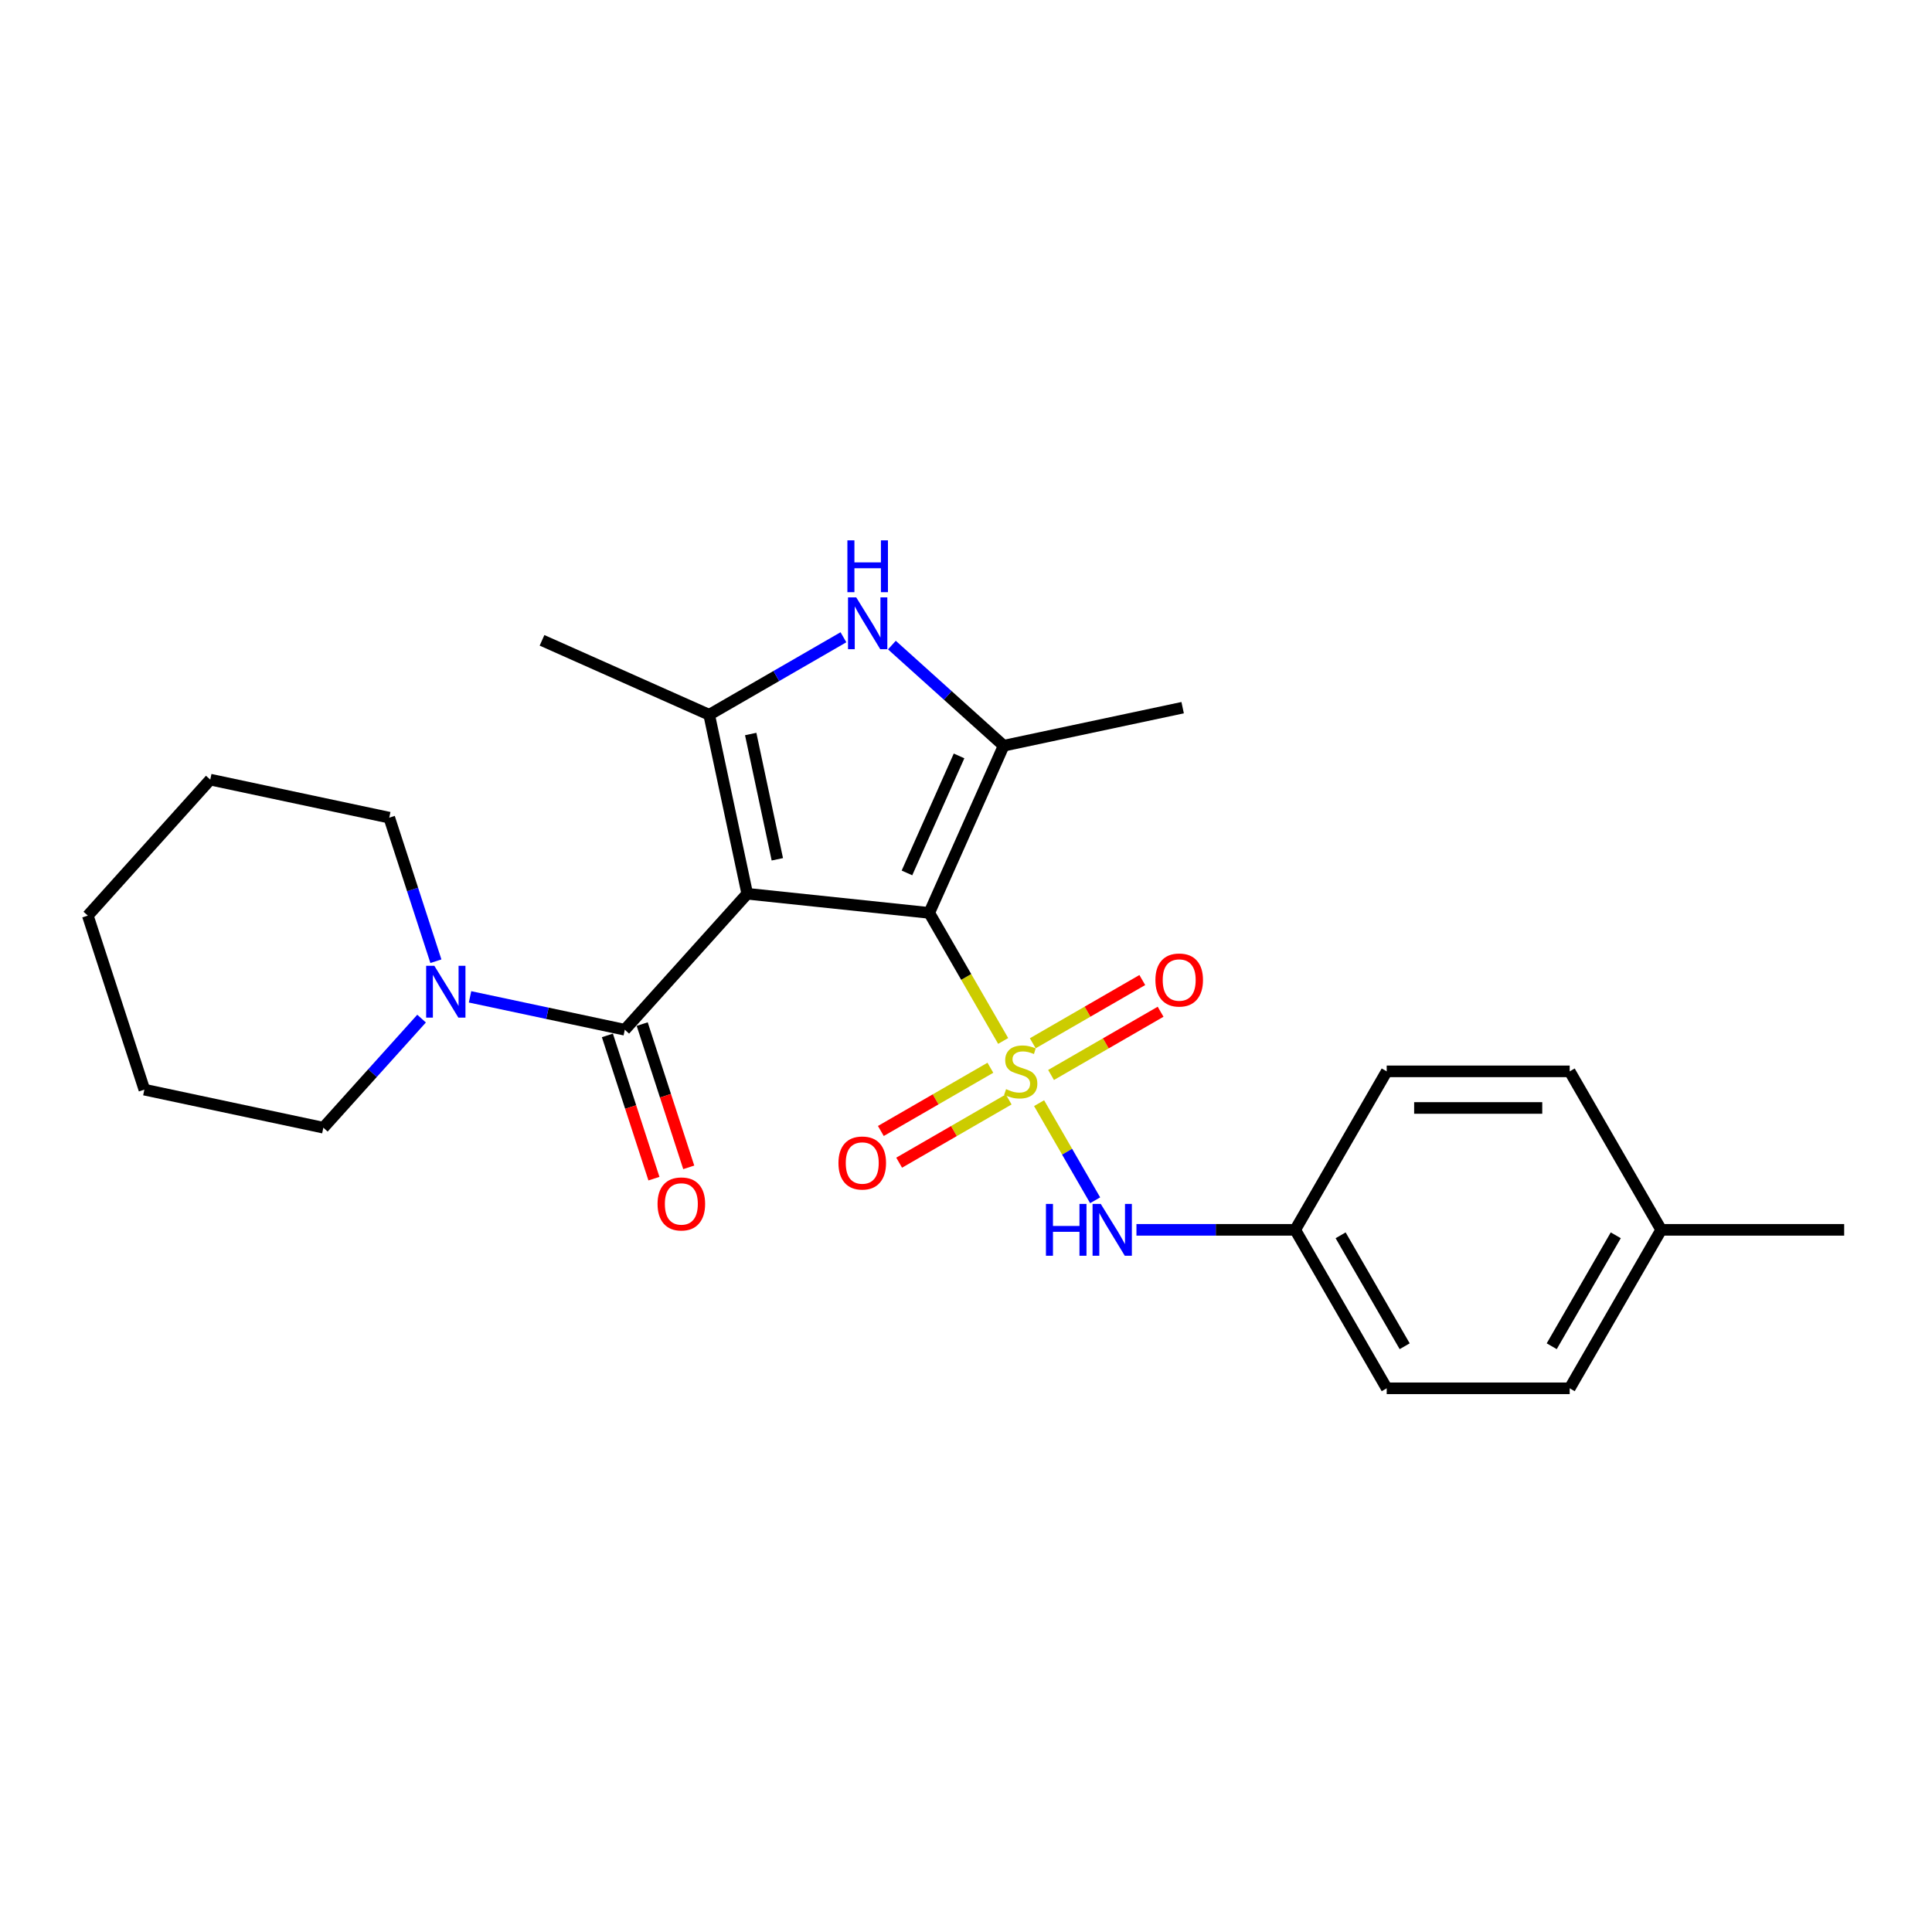 <?xml version='1.0' encoding='iso-8859-1'?>
<svg version='1.1' baseProfile='full'
              xmlns='http://www.w3.org/2000/svg'
                      xmlns:rdkit='http://www.rdkit.org/xml'
                      xmlns:xlink='http://www.w3.org/1999/xlink'
                  xml:space='preserve'
width='1000px' height='1000px' viewBox='0 0 1000 1000'>
<!-- END OF HEADER -->
<rect style='opacity:1.0;fill:#FFFFFF;stroke:none' width='1000' height='1000' x='0' y='0'> </rect>
<path class='bond-1' d='M 519.236,538.794 L 500.101,505.651' style='fill:none;fill-rule:evenodd;stroke:#CCCC00;stroke-width:6px;stroke-linecap:butt;stroke-linejoin:miter;stroke-opacity:1' />
<path class='bond-1' d='M 500.101,505.651 L 480.967,472.509' style='fill:none;fill-rule:evenodd;stroke:#000000;stroke-width:6px;stroke-linecap:butt;stroke-linejoin:miter;stroke-opacity:1' />
<path class='bond-6' d='M 537.829,570.997 L 552.338,596.127' style='fill:none;fill-rule:evenodd;stroke:#CCCC00;stroke-width:6px;stroke-linecap:butt;stroke-linejoin:miter;stroke-opacity:1' />
<path class='bond-6' d='M 552.338,596.127 L 566.846,621.257' style='fill:none;fill-rule:evenodd;stroke:#0000FF;stroke-width:6px;stroke-linecap:butt;stroke-linejoin:miter;stroke-opacity:1' />
<path class='bond-8' d='M 544.028,556.406 L 572.375,540.04' style='fill:none;fill-rule:evenodd;stroke:#CCCC00;stroke-width:6px;stroke-linecap:butt;stroke-linejoin:miter;stroke-opacity:1' />
<path class='bond-8' d='M 572.375,540.04 L 600.722,523.673' style='fill:none;fill-rule:evenodd;stroke:#FF0000;stroke-width:6px;stroke-linecap:butt;stroke-linejoin:miter;stroke-opacity:1' />
<path class='bond-8' d='M 534.557,540 L 562.904,523.634' style='fill:none;fill-rule:evenodd;stroke:#CCCC00;stroke-width:6px;stroke-linecap:butt;stroke-linejoin:miter;stroke-opacity:1' />
<path class='bond-8' d='M 562.904,523.634 L 591.251,507.268' style='fill:none;fill-rule:evenodd;stroke:#FF0000;stroke-width:6px;stroke-linecap:butt;stroke-linejoin:miter;stroke-opacity:1' />
<path class='bond-9' d='M 512.621,552.665 L 484.274,569.031' style='fill:none;fill-rule:evenodd;stroke:#CCCC00;stroke-width:6px;stroke-linecap:butt;stroke-linejoin:miter;stroke-opacity:1' />
<path class='bond-9' d='M 484.274,569.031 L 455.927,585.397' style='fill:none;fill-rule:evenodd;stroke:#FF0000;stroke-width:6px;stroke-linecap:butt;stroke-linejoin:miter;stroke-opacity:1' />
<path class='bond-9' d='M 522.092,569.07 L 493.745,585.437' style='fill:none;fill-rule:evenodd;stroke:#CCCC00;stroke-width:6px;stroke-linecap:butt;stroke-linejoin:miter;stroke-opacity:1' />
<path class='bond-9' d='M 493.745,585.437 L 465.398,601.803' style='fill:none;fill-rule:evenodd;stroke:#FF0000;stroke-width:6px;stroke-linecap:butt;stroke-linejoin:miter;stroke-opacity:1' />
<path class='bond-0' d='M 386.77,462.609 L 480.967,472.509' style='fill:none;fill-rule:evenodd;stroke:#000000;stroke-width:6px;stroke-linecap:butt;stroke-linejoin:miter;stroke-opacity:1' />
<path class='bond-2' d='M 386.77,462.609 L 367.077,369.963' style='fill:none;fill-rule:evenodd;stroke:#000000;stroke-width:6px;stroke-linecap:butt;stroke-linejoin:miter;stroke-opacity:1' />
<path class='bond-2' d='M 402.345,444.773 L 388.56,379.921' style='fill:none;fill-rule:evenodd;stroke:#000000;stroke-width:6px;stroke-linecap:butt;stroke-linejoin:miter;stroke-opacity:1' />
<path class='bond-4' d='M 386.77,462.609 L 323.393,532.996' style='fill:none;fill-rule:evenodd;stroke:#000000;stroke-width:6px;stroke-linecap:butt;stroke-linejoin:miter;stroke-opacity:1' />
<path class='bond-3' d='M 480.967,472.509 L 519.491,385.982' style='fill:none;fill-rule:evenodd;stroke:#000000;stroke-width:6px;stroke-linecap:butt;stroke-linejoin:miter;stroke-opacity:1' />
<path class='bond-3' d='M 469.44,451.825 L 496.407,391.256' style='fill:none;fill-rule:evenodd;stroke:#000000;stroke-width:6px;stroke-linecap:butt;stroke-linejoin:miter;stroke-opacity:1' />
<path class='bond-12' d='M 367.077,369.963 L 280.55,331.438' style='fill:none;fill-rule:evenodd;stroke:#000000;stroke-width:6px;stroke-linecap:butt;stroke-linejoin:miter;stroke-opacity:1' />
<path class='bond-25' d='M 367.077,369.963 L 401.82,349.904' style='fill:none;fill-rule:evenodd;stroke:#000000;stroke-width:6px;stroke-linecap:butt;stroke-linejoin:miter;stroke-opacity:1' />
<path class='bond-25' d='M 401.82,349.904 L 436.563,329.845' style='fill:none;fill-rule:evenodd;stroke:#0000FF;stroke-width:6px;stroke-linecap:butt;stroke-linejoin:miter;stroke-opacity:1' />
<path class='bond-5' d='M 519.491,385.982 L 490.567,359.939' style='fill:none;fill-rule:evenodd;stroke:#000000;stroke-width:6px;stroke-linecap:butt;stroke-linejoin:miter;stroke-opacity:1' />
<path class='bond-5' d='M 490.567,359.939 L 461.644,333.896' style='fill:none;fill-rule:evenodd;stroke:#0000FF;stroke-width:6px;stroke-linecap:butt;stroke-linejoin:miter;stroke-opacity:1' />
<path class='bond-13' d='M 519.491,385.982 L 612.137,366.289' style='fill:none;fill-rule:evenodd;stroke:#000000;stroke-width:6px;stroke-linecap:butt;stroke-linejoin:miter;stroke-opacity:1' />
<path class='bond-7' d='M 323.393,532.996 L 283.34,524.483' style='fill:none;fill-rule:evenodd;stroke:#000000;stroke-width:6px;stroke-linecap:butt;stroke-linejoin:miter;stroke-opacity:1' />
<path class='bond-7' d='M 283.34,524.483 L 243.287,515.969' style='fill:none;fill-rule:evenodd;stroke:#0000FF;stroke-width:6px;stroke-linecap:butt;stroke-linejoin:miter;stroke-opacity:1' />
<path class='bond-10' d='M 314.385,535.923 L 326.431,572.998' style='fill:none;fill-rule:evenodd;stroke:#000000;stroke-width:6px;stroke-linecap:butt;stroke-linejoin:miter;stroke-opacity:1' />
<path class='bond-10' d='M 326.431,572.998 L 338.477,610.072' style='fill:none;fill-rule:evenodd;stroke:#FF0000;stroke-width:6px;stroke-linecap:butt;stroke-linejoin:miter;stroke-opacity:1' />
<path class='bond-10' d='M 332.401,530.069 L 344.447,567.144' style='fill:none;fill-rule:evenodd;stroke:#000000;stroke-width:6px;stroke-linecap:butt;stroke-linejoin:miter;stroke-opacity:1' />
<path class='bond-10' d='M 344.447,567.144 L 356.493,604.218' style='fill:none;fill-rule:evenodd;stroke:#FF0000;stroke-width:6px;stroke-linecap:butt;stroke-linejoin:miter;stroke-opacity:1' />
<path class='bond-11' d='M 588.223,636.562 L 629.31,636.562' style='fill:none;fill-rule:evenodd;stroke:#0000FF;stroke-width:6px;stroke-linecap:butt;stroke-linejoin:miter;stroke-opacity:1' />
<path class='bond-11' d='M 629.31,636.562 L 670.398,636.562' style='fill:none;fill-rule:evenodd;stroke:#000000;stroke-width:6px;stroke-linecap:butt;stroke-linejoin:miter;stroke-opacity:1' />
<path class='bond-19' d='M 225.619,497.524 L 213.549,460.374' style='fill:none;fill-rule:evenodd;stroke:#0000FF;stroke-width:6px;stroke-linecap:butt;stroke-linejoin:miter;stroke-opacity:1' />
<path class='bond-19' d='M 213.549,460.374 L 201.478,423.224' style='fill:none;fill-rule:evenodd;stroke:#000000;stroke-width:6px;stroke-linecap:butt;stroke-linejoin:miter;stroke-opacity:1' />
<path class='bond-20' d='M 218.206,527.231 L 192.788,555.461' style='fill:none;fill-rule:evenodd;stroke:#0000FF;stroke-width:6px;stroke-linecap:butt;stroke-linejoin:miter;stroke-opacity:1' />
<path class='bond-20' d='M 192.788,555.461 L 167.369,583.691' style='fill:none;fill-rule:evenodd;stroke:#000000;stroke-width:6px;stroke-linecap:butt;stroke-linejoin:miter;stroke-opacity:1' />
<path class='bond-15' d='M 670.398,636.562 L 717.756,554.535' style='fill:none;fill-rule:evenodd;stroke:#000000;stroke-width:6px;stroke-linecap:butt;stroke-linejoin:miter;stroke-opacity:1' />
<path class='bond-16' d='M 670.398,636.562 L 717.756,718.588' style='fill:none;fill-rule:evenodd;stroke:#000000;stroke-width:6px;stroke-linecap:butt;stroke-linejoin:miter;stroke-opacity:1' />
<path class='bond-16' d='M 693.907,639.394 L 727.058,696.812' style='fill:none;fill-rule:evenodd;stroke:#000000;stroke-width:6px;stroke-linecap:butt;stroke-linejoin:miter;stroke-opacity:1' />
<path class='bond-14' d='M 859.83,636.562 L 812.472,718.588' style='fill:none;fill-rule:evenodd;stroke:#000000;stroke-width:6px;stroke-linecap:butt;stroke-linejoin:miter;stroke-opacity:1' />
<path class='bond-14' d='M 836.321,639.394 L 803.17,696.812' style='fill:none;fill-rule:evenodd;stroke:#000000;stroke-width:6px;stroke-linecap:butt;stroke-linejoin:miter;stroke-opacity:1' />
<path class='bond-21' d='M 859.83,636.562 L 954.545,636.562' style='fill:none;fill-rule:evenodd;stroke:#000000;stroke-width:6px;stroke-linecap:butt;stroke-linejoin:miter;stroke-opacity:1' />
<path class='bond-26' d='M 859.83,636.562 L 812.472,554.535' style='fill:none;fill-rule:evenodd;stroke:#000000;stroke-width:6px;stroke-linecap:butt;stroke-linejoin:miter;stroke-opacity:1' />
<path class='bond-17' d='M 717.756,554.535 L 812.472,554.535' style='fill:none;fill-rule:evenodd;stroke:#000000;stroke-width:6px;stroke-linecap:butt;stroke-linejoin:miter;stroke-opacity:1' />
<path class='bond-17' d='M 731.963,573.479 L 798.264,573.479' style='fill:none;fill-rule:evenodd;stroke:#000000;stroke-width:6px;stroke-linecap:butt;stroke-linejoin:miter;stroke-opacity:1' />
<path class='bond-18' d='M 717.756,718.588 L 812.472,718.588' style='fill:none;fill-rule:evenodd;stroke:#000000;stroke-width:6px;stroke-linecap:butt;stroke-linejoin:miter;stroke-opacity:1' />
<path class='bond-23' d='M 201.478,423.224 L 108.832,403.531' style='fill:none;fill-rule:evenodd;stroke:#000000;stroke-width:6px;stroke-linecap:butt;stroke-linejoin:miter;stroke-opacity:1' />
<path class='bond-22' d='M 167.369,583.691 L 74.723,563.999' style='fill:none;fill-rule:evenodd;stroke:#000000;stroke-width:6px;stroke-linecap:butt;stroke-linejoin:miter;stroke-opacity:1' />
<path class='bond-24' d='M 74.723,563.999 L 45.455,473.919' style='fill:none;fill-rule:evenodd;stroke:#000000;stroke-width:6px;stroke-linecap:butt;stroke-linejoin:miter;stroke-opacity:1' />
<path class='bond-27' d='M 108.832,403.531 L 45.455,473.919' style='fill:none;fill-rule:evenodd;stroke:#000000;stroke-width:6px;stroke-linecap:butt;stroke-linejoin:miter;stroke-opacity:1' />
<path  class='atom-0' d='M 520.747 563.742
Q 521.05 563.855, 522.301 564.386
Q 523.551 564.916, 524.915 565.257
Q 526.317 565.56, 527.68 565.56
Q 530.219 565.56, 531.696 564.348
Q 533.174 563.098, 533.174 560.938
Q 533.174 559.461, 532.416 558.551
Q 531.696 557.642, 530.56 557.15
Q 529.423 556.657, 527.529 556.089
Q 525.142 555.369, 523.702 554.687
Q 522.301 554.005, 521.278 552.565
Q 520.293 551.126, 520.293 548.701
Q 520.293 545.329, 522.566 543.245
Q 524.877 541.162, 529.423 541.162
Q 532.53 541.162, 536.053 542.639
L 535.182 545.556
Q 531.962 544.23, 529.537 544.23
Q 526.923 544.23, 525.483 545.329
Q 524.043 546.39, 524.081 548.246
Q 524.081 549.686, 524.801 550.557
Q 525.559 551.429, 526.62 551.921
Q 527.718 552.414, 529.537 552.982
Q 531.962 553.74, 533.401 554.498
Q 534.841 555.255, 535.864 556.809
Q 536.925 558.324, 536.925 560.938
Q 536.925 564.651, 534.424 566.659
Q 531.962 568.629, 527.832 568.629
Q 525.445 568.629, 523.627 568.099
Q 521.846 567.606, 519.724 566.735
L 520.747 563.742
' fill='#CCCC00'/>
<path  class='atom-6' d='M 443.174 309.193
L 451.964 323.4
Q 452.835 324.802, 454.237 327.341
Q 455.639 329.879, 455.715 330.031
L 455.715 309.193
L 459.276 309.193
L 459.276 336.017
L 455.601 336.017
L 446.167 320.483
Q 445.069 318.665, 443.894 316.581
Q 442.758 314.497, 442.417 313.853
L 442.417 336.017
L 438.931 336.017
L 438.931 309.193
L 443.174 309.193
' fill='#0000FF'/>
<path  class='atom-6' d='M 438.609 279.687
L 442.246 279.687
L 442.246 291.091
L 455.961 291.091
L 455.961 279.687
L 459.598 279.687
L 459.598 306.511
L 455.961 306.511
L 455.961 294.122
L 442.246 294.122
L 442.246 306.511
L 438.609 306.511
L 438.609 279.687
' fill='#0000FF'/>
<path  class='atom-7' d='M 541.376 623.15
L 545.013 623.15
L 545.013 634.554
L 558.728 634.554
L 558.728 623.15
L 562.365 623.15
L 562.365 649.973
L 558.728 649.973
L 558.728 637.585
L 545.013 637.585
L 545.013 649.973
L 541.376 649.973
L 541.376 623.15
' fill='#0000FF'/>
<path  class='atom-7' d='M 569.753 623.15
L 578.543 637.357
Q 579.414 638.759, 580.816 641.297
Q 582.218 643.836, 582.294 643.987
L 582.294 623.15
L 585.855 623.15
L 585.855 649.973
L 582.18 649.973
L 572.746 634.44
Q 571.648 632.622, 570.473 630.538
Q 569.336 628.454, 568.995 627.81
L 568.995 649.973
L 565.51 649.973
L 565.51 623.15
L 569.753 623.15
' fill='#0000FF'/>
<path  class='atom-8' d='M 224.817 499.892
L 233.607 514.099
Q 234.478 515.501, 235.88 518.039
Q 237.282 520.578, 237.358 520.729
L 237.358 499.892
L 240.919 499.892
L 240.919 526.715
L 237.244 526.715
L 227.81 511.182
Q 226.712 509.364, 225.537 507.28
Q 224.401 505.196, 224.06 504.552
L 224.06 526.715
L 220.574 526.715
L 220.574 499.892
L 224.817 499.892
' fill='#0000FF'/>
<path  class='atom-9' d='M 598.038 507.253
Q 598.038 500.813, 601.22 497.213
Q 604.403 493.614, 610.351 493.614
Q 616.299 493.614, 619.481 497.213
Q 622.664 500.813, 622.664 507.253
Q 622.664 513.77, 619.443 517.483
Q 616.223 521.158, 610.351 521.158
Q 604.441 521.158, 601.22 517.483
Q 598.038 513.808, 598.038 507.253
M 610.351 518.127
Q 614.443 518.127, 616.64 515.399
Q 618.875 512.633, 618.875 507.253
Q 618.875 501.987, 616.64 499.335
Q 614.443 496.645, 610.351 496.645
Q 606.259 496.645, 604.024 499.297
Q 601.826 501.949, 601.826 507.253
Q 601.826 512.671, 604.024 515.399
Q 606.259 518.127, 610.351 518.127
' fill='#FF0000'/>
<path  class='atom-10' d='M 433.985 601.969
Q 433.985 595.528, 437.168 591.929
Q 440.35 588.33, 446.298 588.33
Q 452.246 588.33, 455.429 591.929
Q 458.611 595.528, 458.611 601.969
Q 458.611 608.486, 455.391 612.198
Q 452.171 615.873, 446.298 615.873
Q 440.388 615.873, 437.168 612.198
Q 433.985 608.523, 433.985 601.969
M 446.298 612.842
Q 450.39 612.842, 452.587 610.115
Q 454.823 607.349, 454.823 601.969
Q 454.823 596.703, 452.587 594.051
Q 450.39 591.361, 446.298 591.361
Q 442.207 591.361, 439.971 594.013
Q 437.774 596.665, 437.774 601.969
Q 437.774 607.387, 439.971 610.115
Q 442.207 612.842, 446.298 612.842
' fill='#FF0000'/>
<path  class='atom-11' d='M 340.348 623.152
Q 340.348 616.711, 343.531 613.112
Q 346.713 609.513, 352.661 609.513
Q 358.609 609.513, 361.792 613.112
Q 364.974 616.711, 364.974 623.152
Q 364.974 629.668, 361.754 633.381
Q 358.534 637.056, 352.661 637.056
Q 346.751 637.056, 343.531 633.381
Q 340.348 629.706, 340.348 623.152
M 352.661 634.025
Q 356.753 634.025, 358.95 631.298
Q 361.186 628.532, 361.186 623.152
Q 361.186 617.886, 358.95 615.234
Q 356.753 612.544, 352.661 612.544
Q 348.57 612.544, 346.334 615.196
Q 344.137 617.848, 344.137 623.152
Q 344.137 628.57, 346.334 631.298
Q 348.57 634.025, 352.661 634.025
' fill='#FF0000'/>
</svg>
